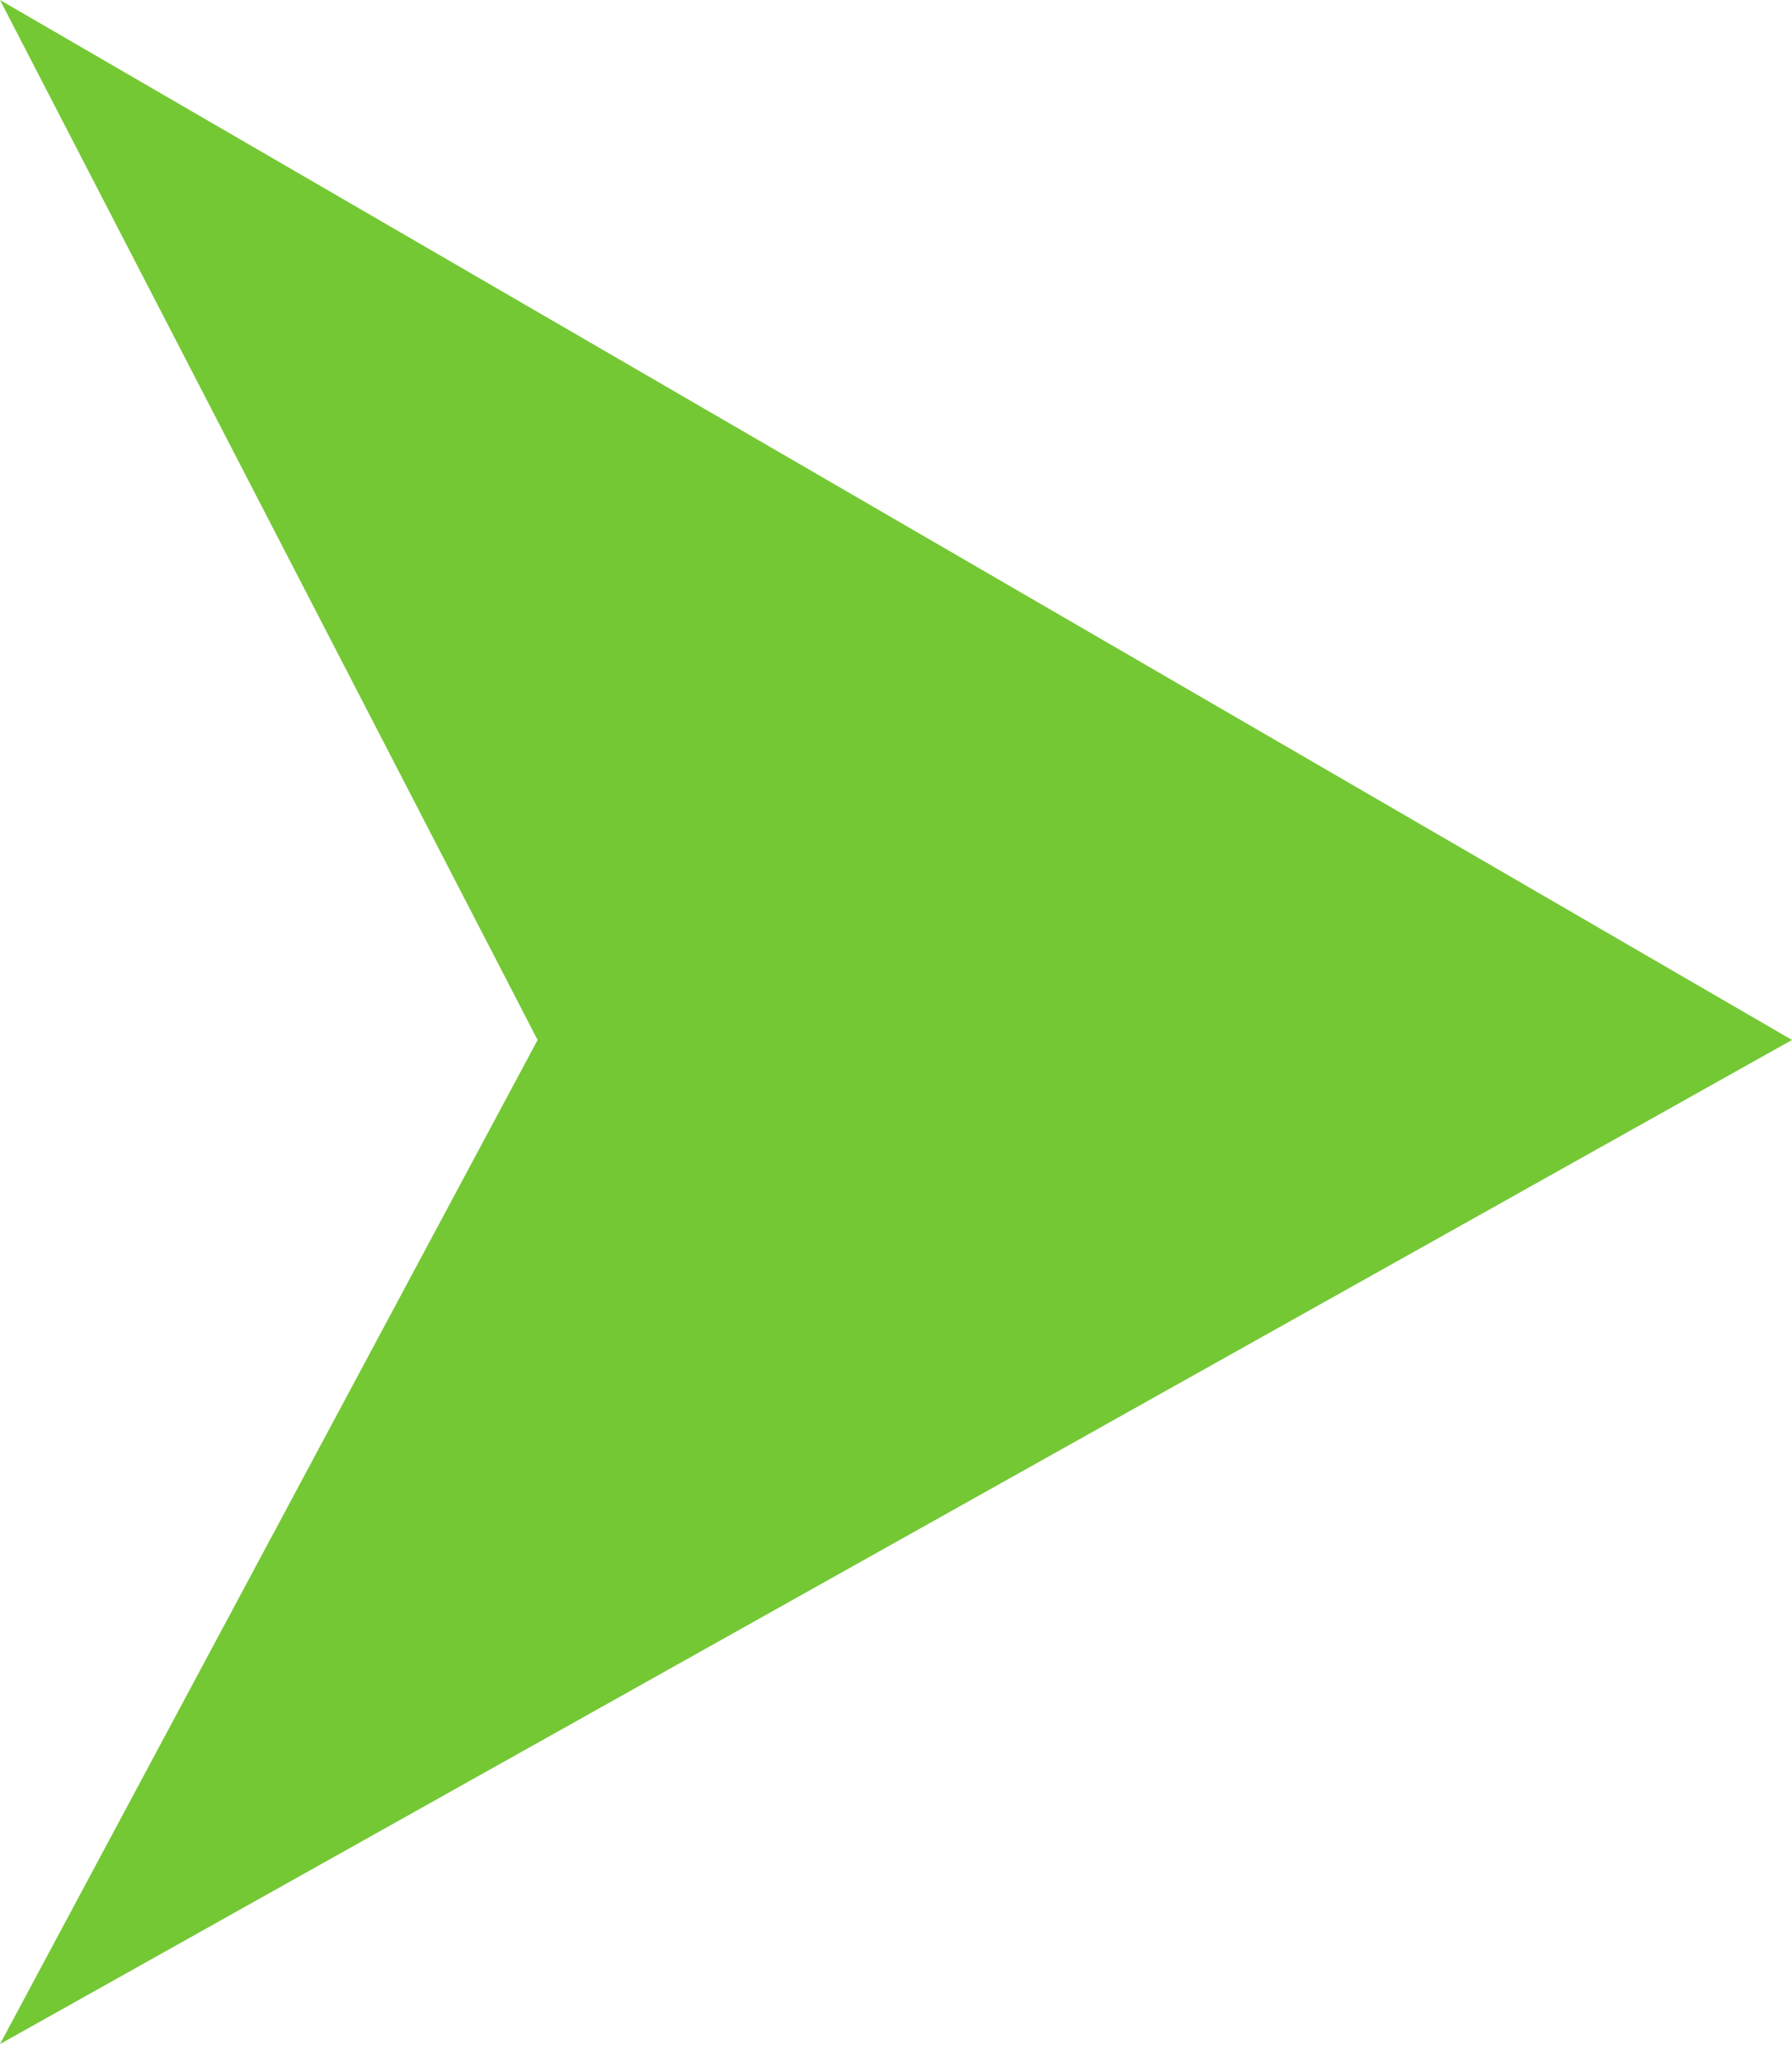 <?xml version="1.0" encoding="UTF-8"?> <svg xmlns="http://www.w3.org/2000/svg" width="20" height="23" viewBox="0 0 20 23" fill="none"><path d="M20 11.6L0 0L6 11.6L0 22.8L20 11.6Z" fill="#74C834"></path></svg> 